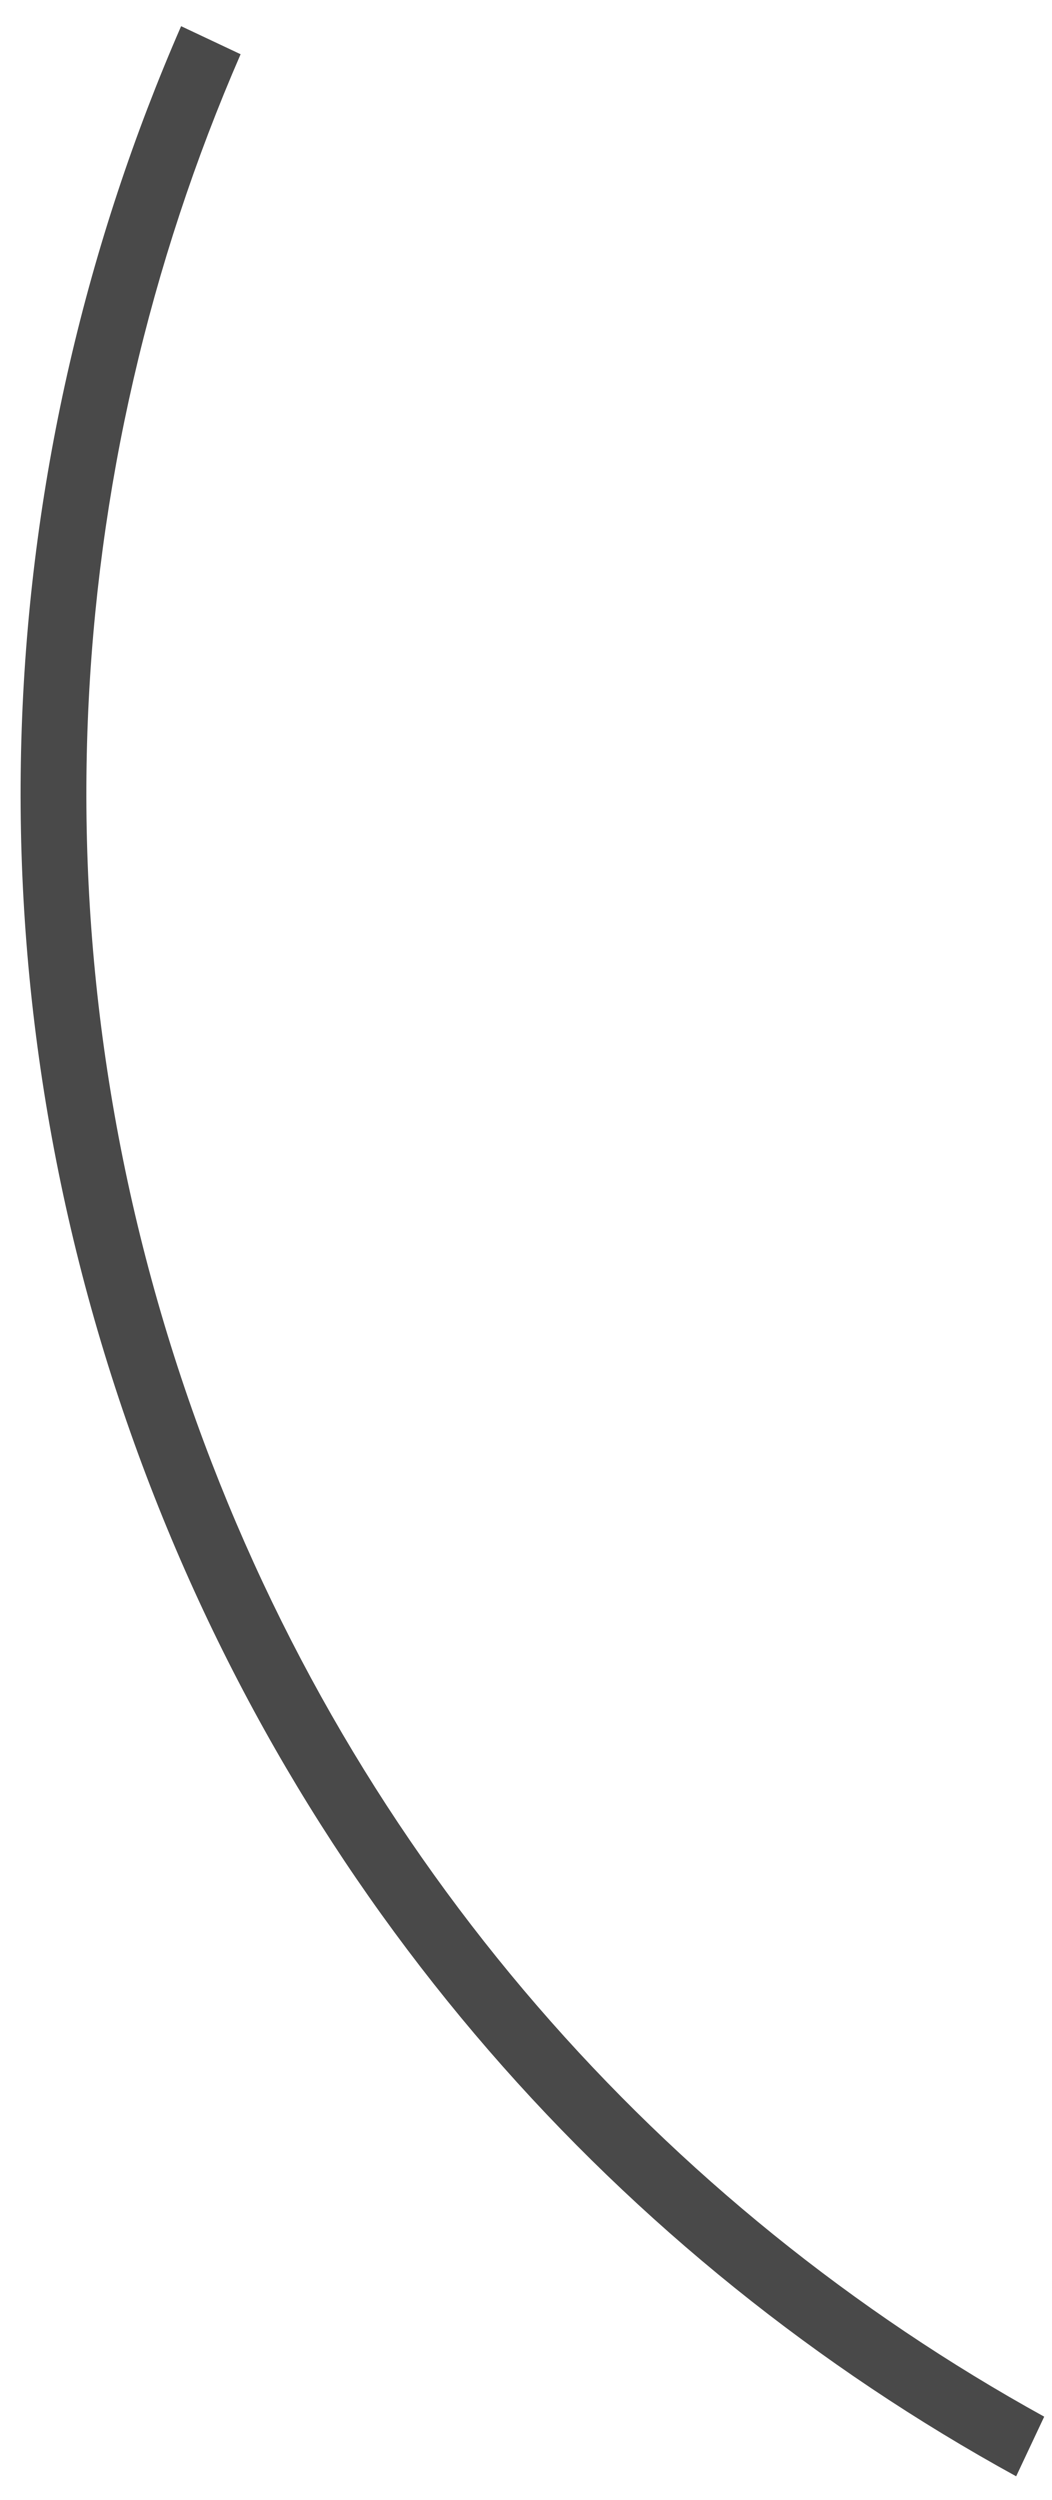 <?xml version="1.0" encoding="UTF-8"?> <svg xmlns="http://www.w3.org/2000/svg" width="32" height="76" viewBox="0 0 32 76" fill="none"> <path fill-rule="evenodd" clip-rule="evenodd" d="M30.91 75.286C18.872 68.681 9.103 57.825 4.089 43.889C-1.163 29.292 -0.242 13.975 5.509 0.796L7.319 1.649C1.786 14.364 0.906 29.134 5.971 43.212C10.798 56.628 20.188 67.088 31.763 73.473L30.91 75.286Z" fill="#494949"></path> </svg> 
